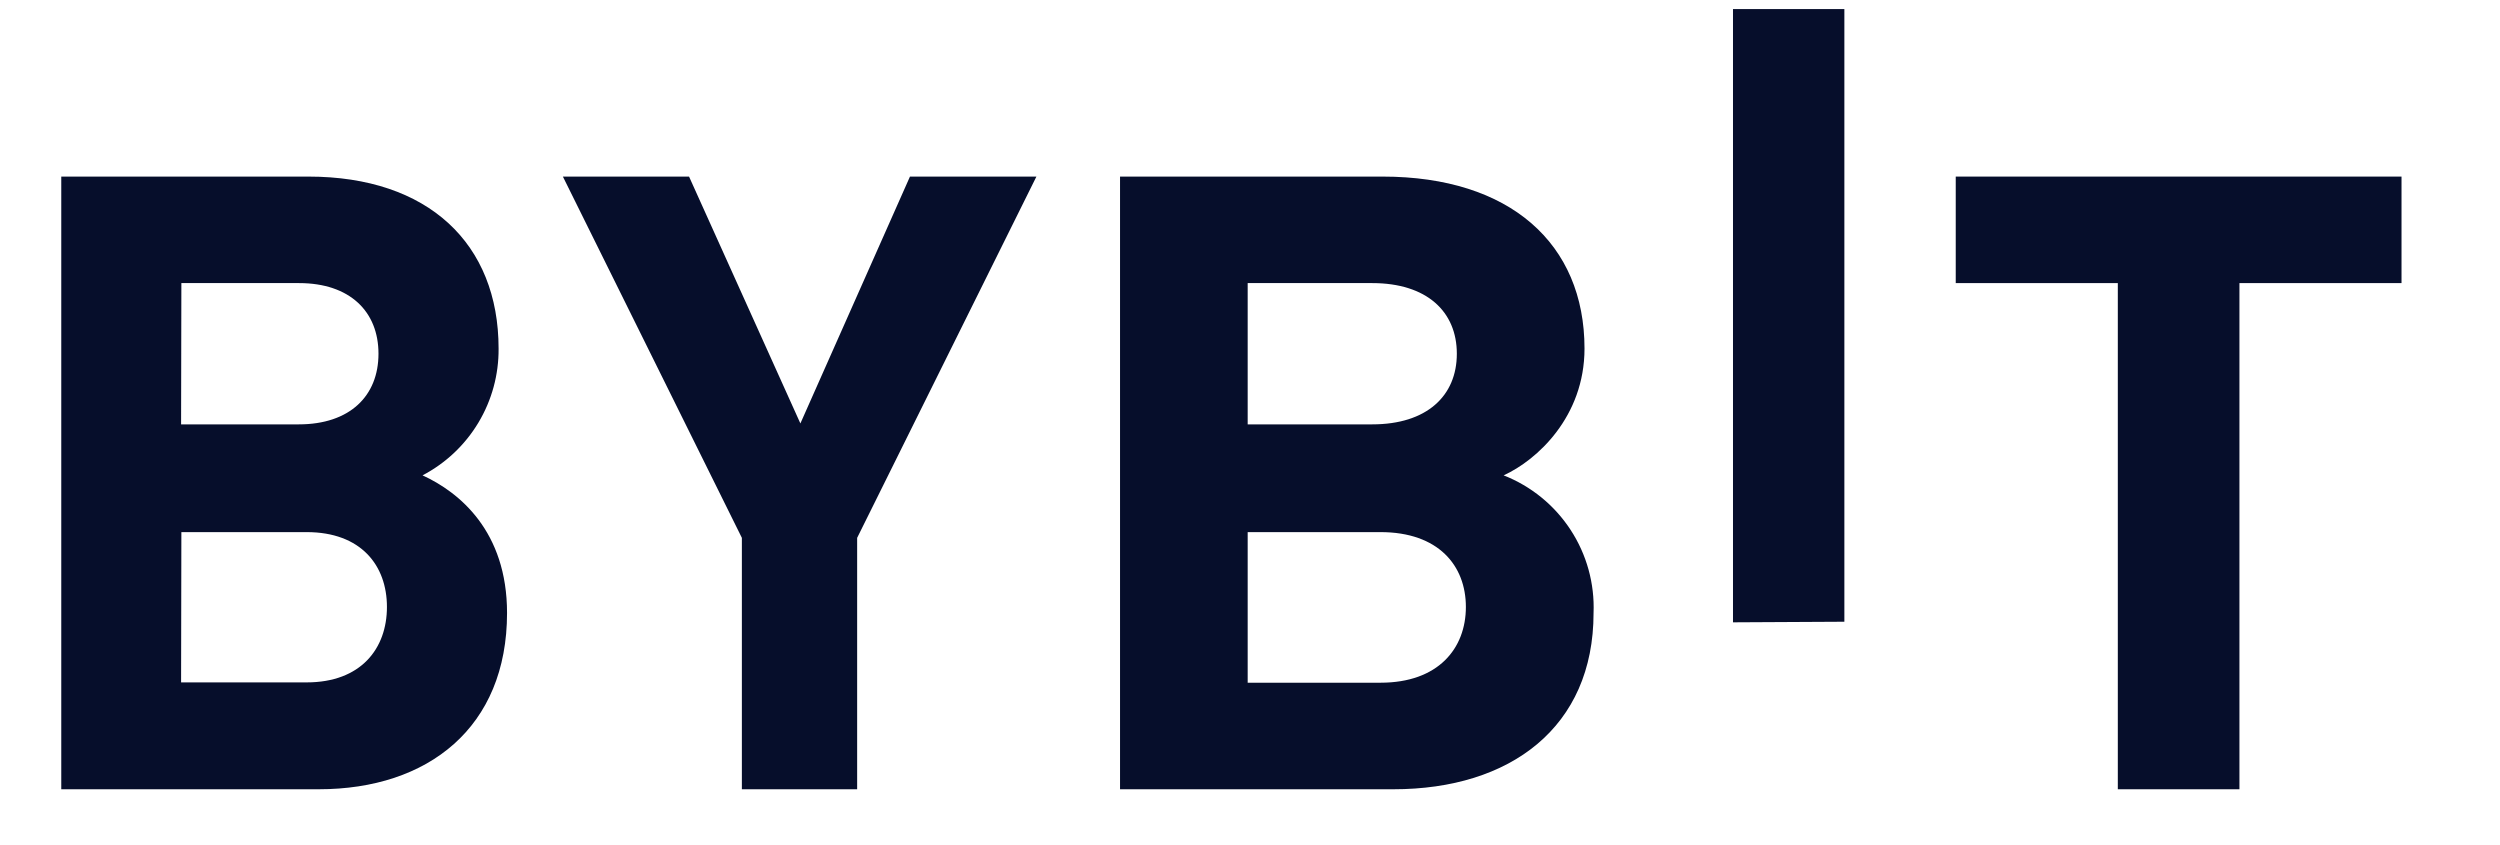 <svg xmlns="http://www.w3.org/2000/svg" width="71" height="24" viewBox="0 0 71 24" fill="none"><path d="M49.217 17.674V0.257H52.38V17.657L49.217 17.674Z" fill="#060E2B"></path><path fill-rule="evenodd" clip-rule="evenodd" d="M1.74 22.415H9.051C12.163 22.415 14.4 20.657 14.4 17.409C14.4 15.086 13.046 13.98 12 13.5C12.656 13.157 13.205 12.639 13.586 12.004C13.967 11.369 14.166 10.641 14.16 9.9C14.16 6.918 12.163 5.015 8.76 5.015H1.74V22.415ZM5.151 8.04H8.494C9.934 8.04 10.749 8.846 10.749 10.046C10.749 11.246 9.934 12.052 8.486 12.052H5.143L5.151 8.04ZM5.151 15.112H8.709C10.251 15.112 10.989 16.055 10.989 17.238C10.989 18.42 10.251 19.38 8.709 19.38H5.143L5.151 15.112Z" fill="#060E2B"></path><path d="M24.343 22.415V15.275L29.434 5.015H25.843L22.731 12.026L19.569 5.015H15.986L21.069 15.275V22.415H24.343Z" fill="#060E2B"></path><path fill-rule="evenodd" clip-rule="evenodd" d="M39.574 22.415H31.809V5.015H39.266C42.883 5.015 45 6.918 45 9.9C45 11.838 43.646 13.072 42.703 13.5C43.482 13.806 44.146 14.346 44.604 15.047C45.062 15.747 45.29 16.573 45.257 17.409C45.257 20.657 42.891 22.415 39.574 22.415ZM38.974 8.04H35.434V12.052H38.974C40.517 12.052 41.374 11.246 41.374 10.046C41.374 8.846 40.517 8.04 38.974 8.04ZM39.206 15.112H35.434V19.389H39.206C40.852 19.389 41.631 18.412 41.631 17.238C41.631 16.063 40.852 15.112 39.206 15.112Z" fill="#060E2B"></path><path d="M63.6 22.415V8.04H68.203V5.015H55.543V8.04H60.146V22.415H63.6Z" fill="#060E2B"></path></svg>